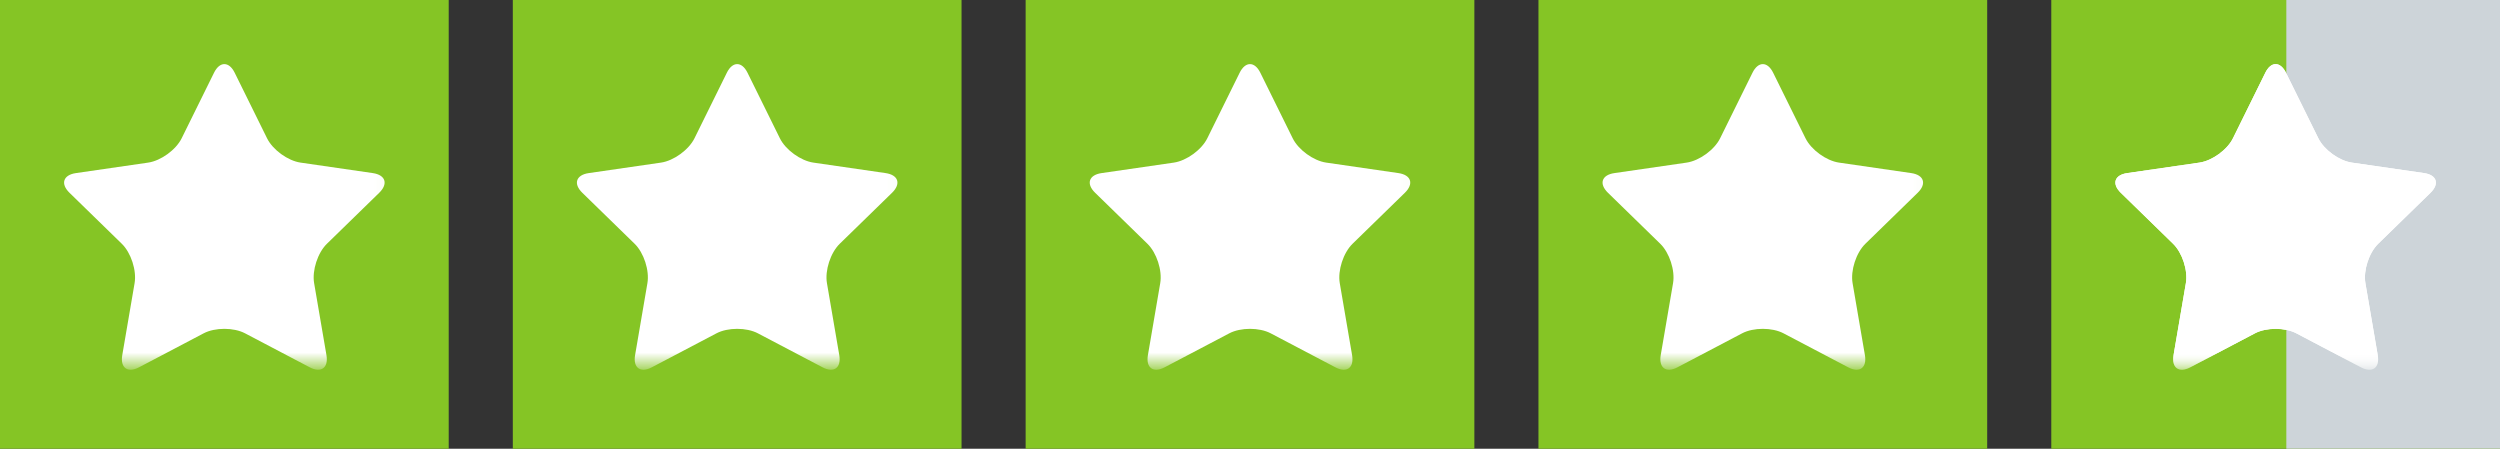 <svg width="117px" height="21px" viewBox="0 0 117 21" version="1.1" xmlns="http://www.w3.org/2000/svg" xmlns:xlink="http://www.w3.org/1999/xlink">
    <rect x="0" y="0" width="117" height="21" fill="#333333" stroke="none"/>
    <defs>
        <polygon id="path-1" points="1 -3.27272727e-05 18.946 -3.27272727e-05 18.946 17.114 1 17.114"></polygon>
        <polygon id="path-3" points="1 -3.27272727e-05 18.946 -3.27272727e-05 18.946 17.114 1 17.114"></polygon>
        <polygon id="path-5" points="1 -3.27272727e-05 18.946 -3.27272727e-05 18.946 17.114 1 17.114"></polygon>
        <polygon id="path-7" points="1 -3.27272727e-05 18.946 -3.27272727e-05 18.946 17.114 1 17.114"></polygon>
        <polygon id="path-9" points="1 -3.27272727e-05 18.946 -3.27272727e-05 18.946 17.114 1 17.114"></polygon>
        <polygon id="path-11" points="1 -3.27272728e-05 18.946 -3.27272728e-05 18.946 17.114 1 17.114"></polygon>
    </defs>
    <g id="Page-1" stroke="none" stroke-width="1" fill="none" fill-rule="evenodd">
        <g id="4" transform="translate(-588, -676)">
            <g id="Group-2" transform="translate(493, 676)">
                <g id="Group" transform="translate(95, 0)">
                    <g id="Group-3">
                        <rect id="Rectangle-2" fill="#85C525" x="0" y="0" width="21" height="21"></rect>
                        <mask id="mask-2" fill="white">
                            <use xlink:href="#path-1"></use>
                        </mask>
                        <g id="Clip-2"></g>
                        <path d="M10.016,3.405 C10.282,2.865 10.718,2.865 10.984,3.405 L12.498,6.471 C12.764,7.011 13.469,7.523 14.065,7.61 L17.448,8.101 C18.044,8.188 18.179,8.602 17.748,9.022 L15.299,11.409 C14.868,11.829 14.599,12.658 14.701,13.251 L15.278,16.621 C15.38,17.214 15.027,17.471 14.495,17.19 L11.468,15.599 C10.936,15.32 10.064,15.32 9.532,15.599 L6.505,17.19 C5.973,17.471 5.62,17.214 5.722,16.621 L6.299,13.251 C6.401,12.658 6.132,11.829 5.701,11.409 L3.252,9.022 C2.821,8.602 2.956,8.188 3.552,8.101 L6.935,7.61 C7.531,7.523 8.236,7.011 8.502,6.471 L10.016,3.405 Z" id="Fill-1" fill="#FFFFFF" mask="url(#mask-2)"></path>
                    </g>
                    <g id="Group-3-Copy" transform="translate(24, 0)">
                        <rect id="Rectangle-2" fill="#85C525" x="0" y="0" width="21" height="21"></rect>
                        <mask id="mask-4" fill="white">
                            <use xlink:href="#path-3"></use>
                        </mask>
                        <g id="Clip-2"></g>
                        <path d="M10.016,3.405 C10.282,2.865 10.718,2.865 10.984,3.405 L12.498,6.471 C12.764,7.011 13.469,7.523 14.065,7.61 L17.448,8.101 C18.044,8.188 18.179,8.602 17.748,9.022 L15.299,11.409 C14.868,11.829 14.599,12.658 14.701,13.251 L15.278,16.621 C15.38,17.214 15.027,17.471 14.495,17.19 L11.468,15.599 C10.936,15.32 10.064,15.32 9.532,15.599 L6.505,17.19 C5.973,17.471 5.62,17.214 5.722,16.621 L6.299,13.251 C6.401,12.658 6.132,11.829 5.701,11.409 L3.252,9.022 C2.821,8.602 2.956,8.188 3.552,8.101 L6.935,7.61 C7.531,7.523 8.236,7.011 8.502,6.471 L10.016,3.405 Z" id="Fill-1" fill="#FFFFFF" mask="url(#mask-4)"></path>
                    </g>
                    <g id="Group-3-Copy-2" transform="translate(48, 0)">
                        <rect id="Rectangle-2" fill="#85C525" x="0" y="0" width="21" height="21"></rect>
                        <mask id="mask-6" fill="white">
                            <use xlink:href="#path-5"></use>
                        </mask>
                        <g id="Clip-2"></g>
                        <path d="M10.016,3.405 C10.282,2.865 10.718,2.865 10.984,3.405 L12.498,6.471 C12.764,7.011 13.469,7.523 14.065,7.61 L17.448,8.101 C18.044,8.188 18.179,8.602 17.748,9.022 L15.299,11.409 C14.868,11.829 14.599,12.658 14.701,13.251 L15.278,16.621 C15.38,17.214 15.027,17.471 14.495,17.19 L11.468,15.599 C10.936,15.32 10.064,15.32 9.532,15.599 L6.505,17.19 C5.973,17.471 5.62,17.214 5.722,16.621 L6.299,13.251 C6.401,12.658 6.132,11.829 5.701,11.409 L3.252,9.022 C2.821,8.602 2.956,8.188 3.552,8.101 L6.935,7.61 C7.531,7.523 8.236,7.011 8.502,6.471 L10.016,3.405 Z" id="Fill-1" fill="#FFFFFF" mask="url(#mask-6)"></path>
                    </g>
                    <g id="Group-3-Copy-3" transform="translate(72, 0)">
                        <rect id="Rectangle-2" fill="#85C525" x="0" y="0" width="21" height="21"></rect>
                        <mask id="mask-8" fill="white">
                            <use xlink:href="#path-7"></use>
                        </mask>
                        <g id="Clip-2"></g>
                        <path d="M10.016,3.405 C10.282,2.865 10.718,2.865 10.984,3.405 L12.498,6.471 C12.764,7.011 13.469,7.523 14.065,7.61 L17.448,8.101 C18.044,8.188 18.179,8.602 17.748,9.022 L15.299,11.409 C14.868,11.829 14.599,12.658 14.701,13.251 L15.278,16.621 C15.38,17.214 15.027,17.471 14.495,17.19 L11.468,15.599 C10.936,15.32 10.064,15.32 9.532,15.599 L6.505,17.19 C5.973,17.471 5.62,17.214 5.722,16.621 L6.299,13.251 C6.401,12.658 6.132,11.829 5.701,11.409 L3.252,9.022 C2.821,8.602 2.956,8.188 3.552,8.101 L6.935,7.61 C7.531,7.523 8.236,7.011 8.502,6.471 L10.016,3.405 Z" id="Fill-1" fill="#FFFFFF" mask="url(#mask-8)"></path>
                    </g>
                    <g id="Group-3-Copy-5" transform="translate(96, 0)">
                        <rect id="Rectangle-2" fill="#85C525" x="0" y="0" width="21" height="21"></rect>
                        <rect id="Rectangle-2" fill="#CDD4D9" x="11" y="0" width="10" height="21"></rect>
                        <mask id="mask-10" fill="white">
                            <use xlink:href="#path-9"></use>
                        </mask>
                        <g id="Clip-2"></g>
                        <path d="M10.016,3.405 C10.282,2.865 10.718,2.865 10.984,3.405 L12.498,6.471 C12.764,7.011 13.469,7.523 14.065,7.61 L17.448,8.101 C18.044,8.188 18.179,8.602 17.748,9.022 L15.299,11.409 C14.868,11.829 14.599,12.658 14.701,13.251 L15.278,16.621 C15.38,17.214 15.027,17.471 14.495,17.19 L11.468,15.599 C10.936,15.32 10.064,15.32 9.532,15.599 L6.505,17.19 C5.973,17.471 5.62,17.214 5.722,16.621 L6.299,13.251 C6.401,12.658 6.132,11.829 5.701,11.409 L3.252,9.022 C2.821,8.602 2.956,8.188 3.552,8.101 L6.935,7.61 C7.531,7.523 8.236,7.011 8.502,6.471 L10.016,3.405 Z" id="Fill-1" fill="#FFFFFF" mask="url(#mask-10)"></path>
                        <mask id="mask-12" fill="white">
                            <use xlink:href="#path-11"></use>
                        </mask>
                        <g id="Clip-2"></g>
                        <path d="M10.016,3.405 C10.282,2.865 10.718,2.865 10.984,3.405 L12.498,6.471 C12.764,7.011 13.469,7.523 14.065,7.61 L17.448,8.101 C18.044,8.188 18.179,8.602 17.748,9.022 L15.299,11.409 C14.868,11.829 14.599,12.658 14.701,13.251 L15.278,16.621 C15.38,17.214 15.027,17.471 14.495,17.19 L11.468,15.599 C10.936,15.32 10.064,15.32 9.532,15.599 L6.505,17.19 C5.973,17.471 5.62,17.214 5.722,16.621 L6.299,13.251 C6.401,12.658 6.132,11.829 5.701,11.409 L3.252,9.022 C2.821,8.602 2.956,8.188 3.552,8.101 L6.935,7.61 C7.531,7.523 8.236,7.011 8.502,6.471 L10.016,3.405 Z" id="Fill-1" fill="#FFFFFF" mask="url(#mask-12)"></path>
                    </g>
                </g>
            </g>
        </g>
    </g>
</svg>

